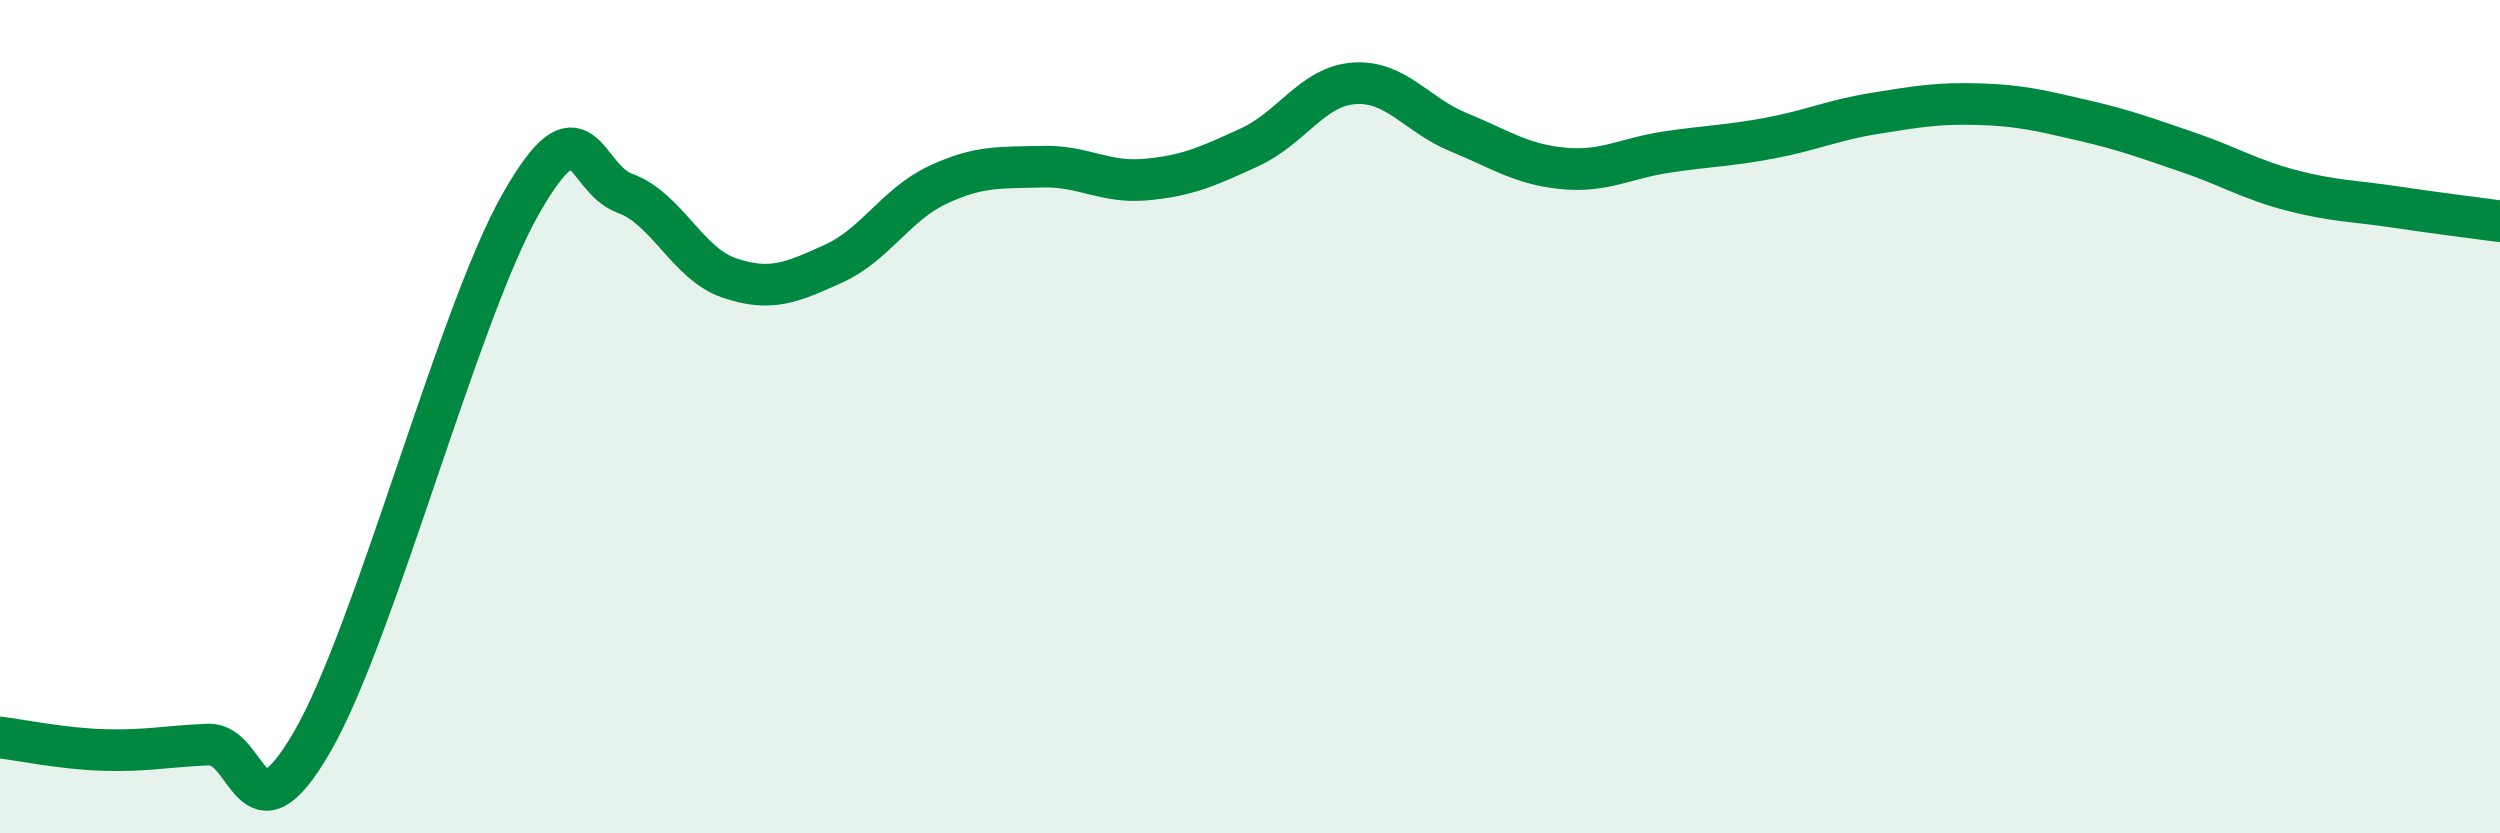 
    <svg width="60" height="20" viewBox="0 0 60 20" xmlns="http://www.w3.org/2000/svg">
      <path
        d="M 0,17.7 C 0.5,17.76 1.5,17.97 2.5,18 C 3.5,18.03 4,17.91 5,17.87 C 6,17.83 6,20.39 7.5,17.79 C 9,15.19 11,7.52 12.5,4.89 C 14,2.26 14,4.28 15,4.64 C 16,5 16.5,6.33 17.5,6.67 C 18.5,7.01 19,6.78 20,6.33 C 21,5.88 21.5,4.91 22.5,4.44 C 23.5,3.97 24,4.03 25,4 C 26,3.97 26.5,4.4 27.5,4.31 C 28.5,4.22 29,3.99 30,3.53 C 31,3.07 31.5,2.07 32.5,2 C 33.5,1.93 34,2.76 35,3.17 C 36,3.58 36.5,3.94 37.5,4.04 C 38.5,4.14 39,3.8 40,3.65 C 41,3.5 41.5,3.5 42.5,3.31 C 43.5,3.12 44,2.88 45,2.72 C 46,2.56 46.5,2.47 47.5,2.5 C 48.5,2.53 49,2.66 50,2.89 C 51,3.12 51.5,3.31 52.5,3.65 C 53.5,3.99 54,4.31 55,4.57 C 56,4.83 56.5,4.82 57.5,4.97 C 58.5,5.12 59.5,5.24 60,5.31L60 20L0 20Z"
        fill="#008740"
        opacity="0.1"
        stroke-linecap="round"
        stroke-linejoin="round"
      />
      <path
        d="M 0,17.7 C 0.5,17.76 1.5,17.97 2.5,18 C 3.5,18.03 4,17.91 5,17.87 C 6,17.83 6,20.39 7.5,17.79 C 9,15.19 11,7.52 12.5,4.89 C 14,2.26 14,4.28 15,4.64 C 16,5 16.5,6.33 17.5,6.67 C 18.5,7.01 19,6.78 20,6.33 C 21,5.88 21.5,4.91 22.5,4.44 C 23.5,3.97 24,4.03 25,4 C 26,3.97 26.5,4.4 27.5,4.31 C 28.5,4.22 29,3.99 30,3.53 C 31,3.07 31.5,2.07 32.5,2 C 33.5,1.93 34,2.76 35,3.17 C 36,3.58 36.5,3.94 37.5,4.04 C 38.5,4.14 39,3.8 40,3.65 C 41,3.5 41.5,3.5 42.5,3.31 C 43.5,3.12 44,2.88 45,2.72 C 46,2.56 46.5,2.47 47.5,2.5 C 48.5,2.53 49,2.66 50,2.89 C 51,3.12 51.5,3.31 52.5,3.65 C 53.5,3.99 54,4.31 55,4.57 C 56,4.83 56.5,4.82 57.5,4.97 C 58.5,5.12 59.5,5.24 60,5.31"
        stroke="#008740"
        stroke-width="1"
        fill="none"
        stroke-linecap="round"
        stroke-linejoin="round"
      />
    </svg>
  